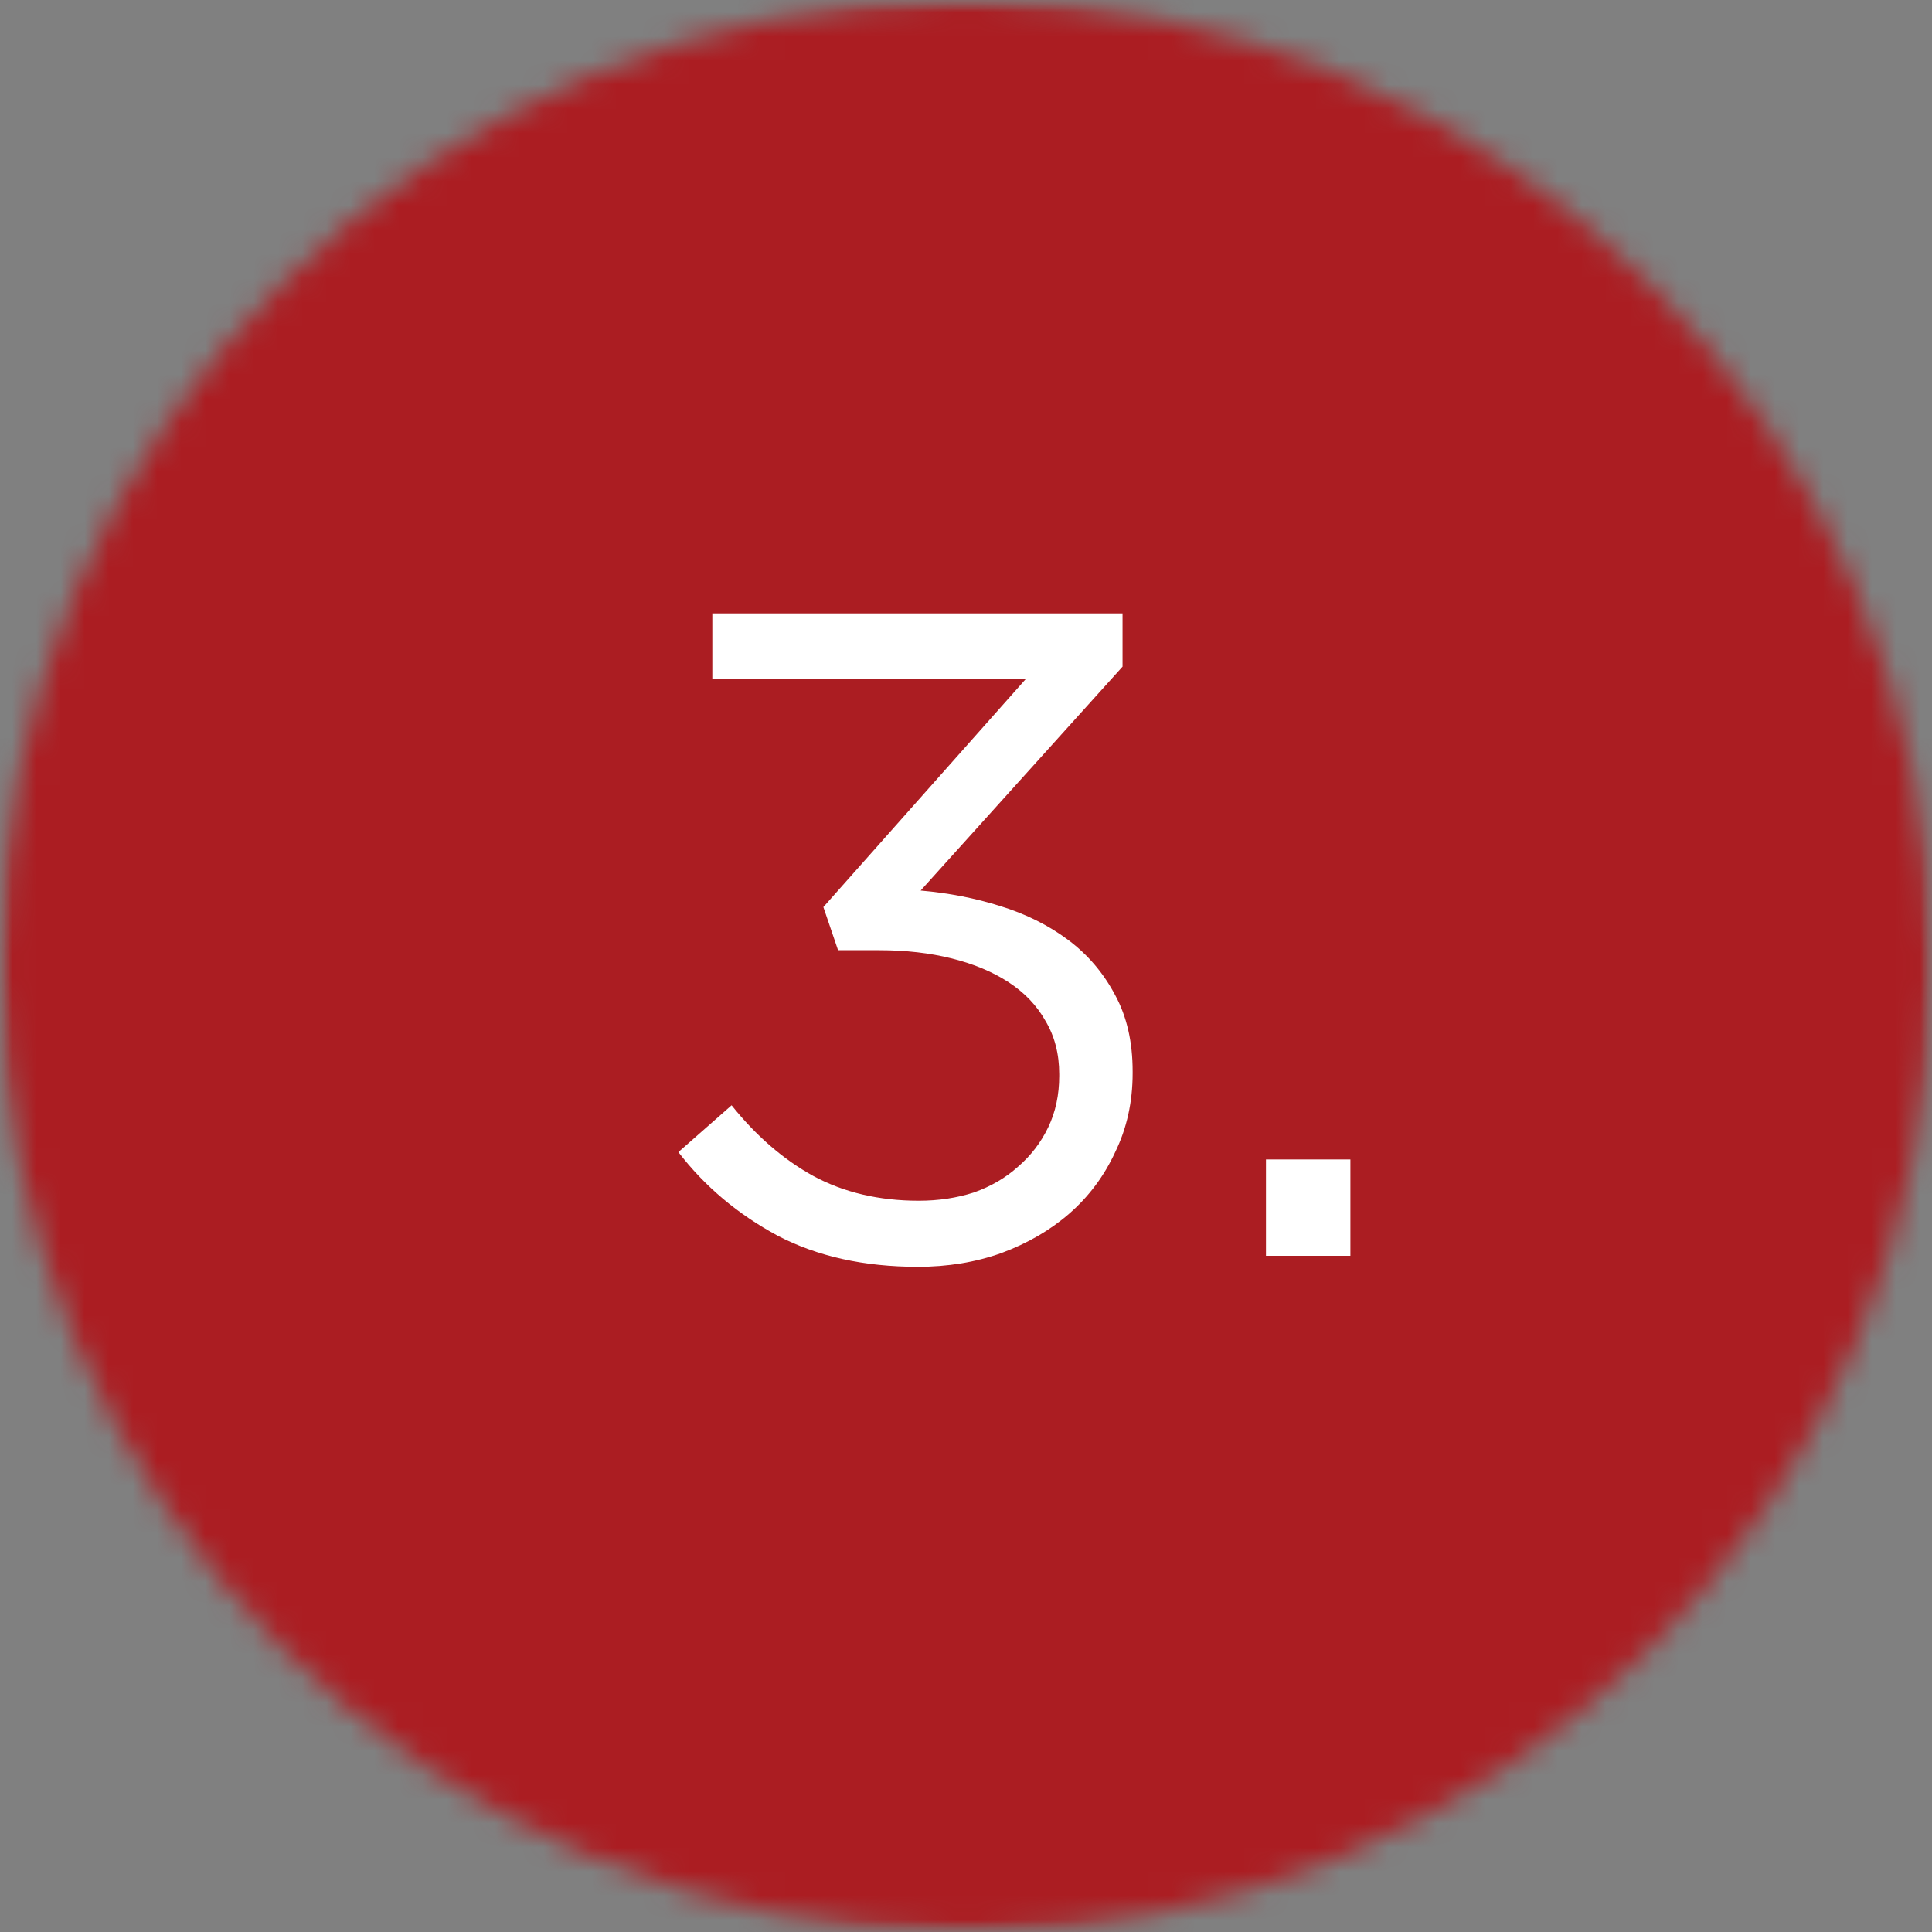 <svg width="80" height="80" viewBox="0 0 80 80" fill="none" xmlns="http://www.w3.org/2000/svg">
<rect x="0" y="0" width="80" height="80" fill="#808080" stroke="none"/>
<g clip-path="url(#clip0_7894_2013)">
<g clip-path="url(#clip1_7894_2013)">
<mask id="mask0_7894_2013" style="mask-type:alpha" maskUnits="userSpaceOnUse" x="0" y="0" width="80" height="80">
<path fill-rule="evenodd" clip-rule="evenodd" d="M40 80C62.091 80 80 62.091 80 40C80 17.909 62.091 0 40 0C17.909 0 0 17.909 0 40C0 62.091 17.909 80 40 80Z" fill="black"/>
</mask>
<g mask="url(#mask0_7894_2013)">
<mask id="mask1_7894_2013" style="mask-type:alpha" maskUnits="userSpaceOnUse" x="0" y="0" width="80" height="80">
<path d="M0 80H80V0H0V80Z" fill="black"/>
</mask>
<g mask="url(#mask1_7894_2013)">
<path d="M-5 -5H85V85H-5V-5Z" fill="#AB1D22"/>
</g>
<path d="M38.008 52.456C35.779 52.456 33.841 52.025 32.194 51.164C30.548 50.277 29.18 49.125 28.09 47.706L30.294 45.768C31.308 47.035 32.435 48.01 33.676 48.694C34.943 49.378 36.4 49.72 38.046 49.72C38.857 49.72 39.617 49.606 40.326 49.378C41.036 49.125 41.644 48.77 42.15 48.314C42.682 47.858 43.1 47.313 43.404 46.68C43.708 46.047 43.86 45.337 43.86 44.552V44.476C43.86 43.64 43.67 42.905 43.29 42.272C42.936 41.639 42.429 41.107 41.77 40.676C41.112 40.245 40.326 39.916 39.414 39.688C38.502 39.46 37.502 39.346 36.412 39.346H34.702L34.094 37.56L42.492 28.098H29.496V25.4H46.482V27.604L38.122 36.876C39.288 36.977 40.39 37.193 41.428 37.522C42.492 37.851 43.43 38.32 44.24 38.928C45.051 39.536 45.697 40.296 46.178 41.208C46.66 42.095 46.9 43.146 46.9 44.362V44.438C46.9 45.629 46.66 46.718 46.178 47.706C45.722 48.694 45.089 49.543 44.278 50.252C43.493 50.936 42.556 51.481 41.466 51.886C40.402 52.266 39.25 52.456 38.008 52.456ZM52.421 48.01H55.917V52H52.421V48.01Z" fill="white"/>
</g>
</g>
</g>
<defs>
<clipPath id="clip0_7894_2013">
<rect width="80" height="80" fill="white"/>
</clipPath>
<clipPath id="clip1_7894_2013">
<rect width="80" height="80" fill="white"/>
</clipPath>
</defs>
</svg>
